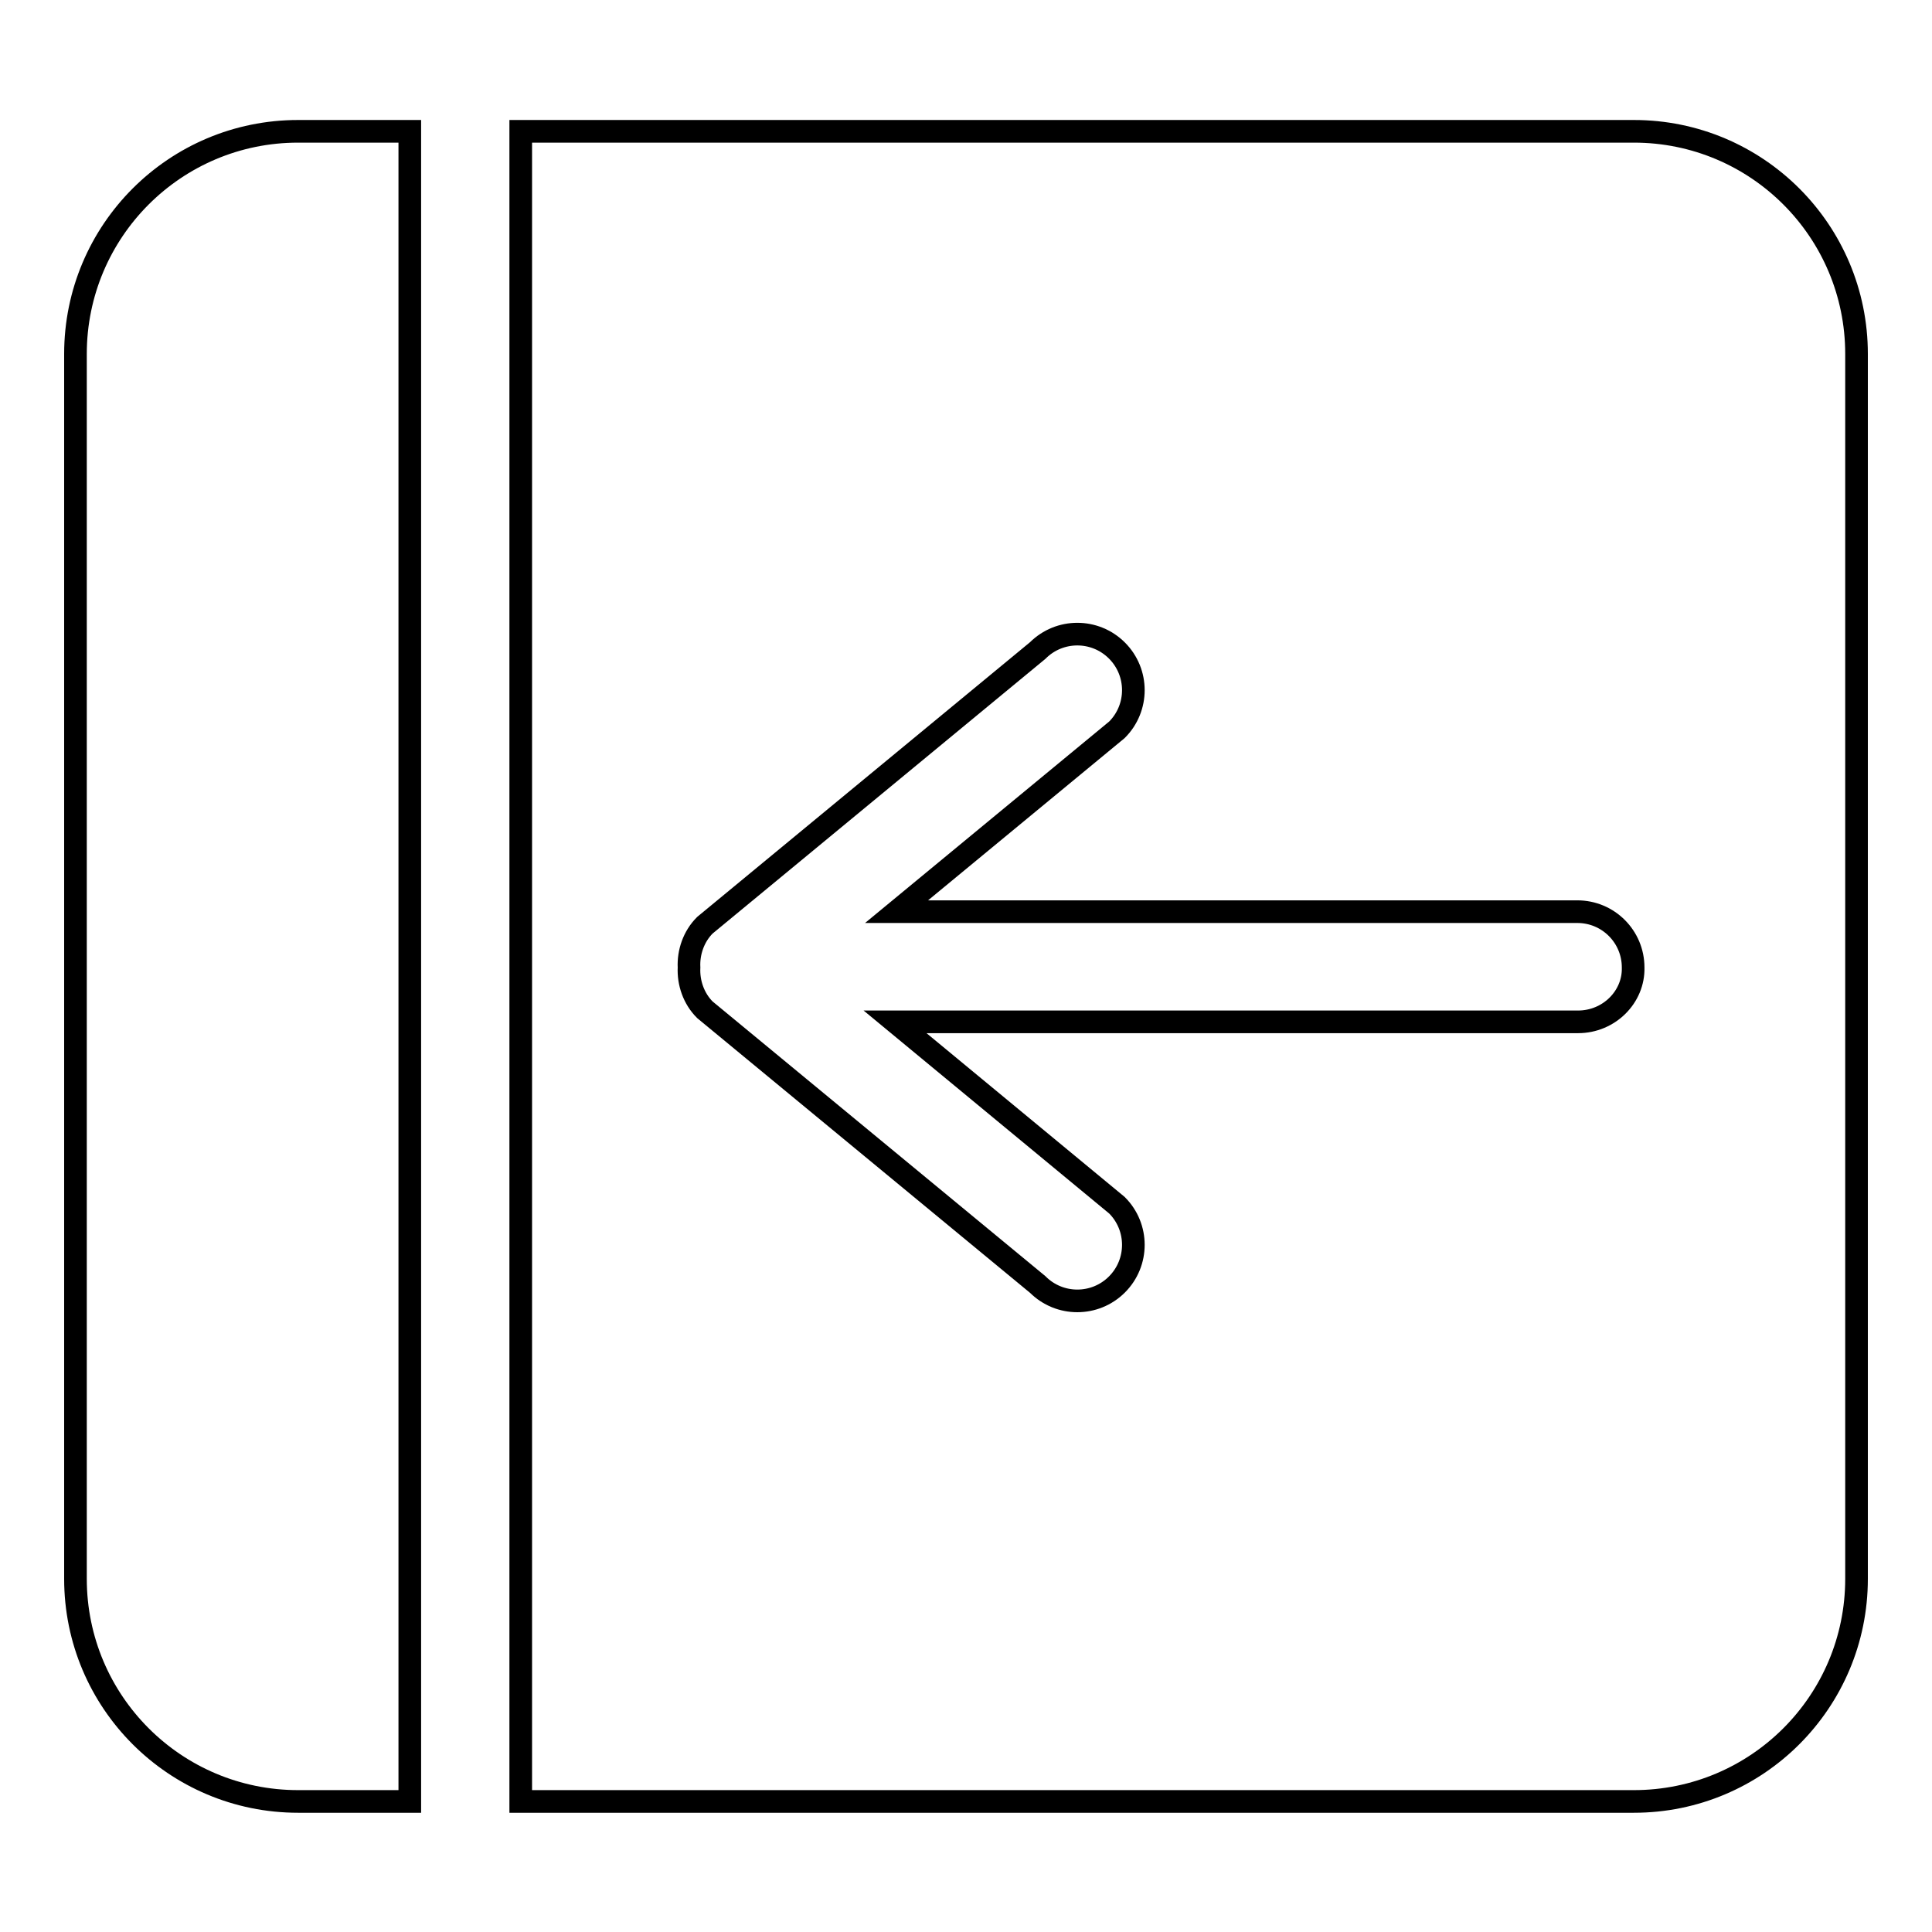 <?xml version="1.0" encoding="utf-8"?>
<!-- Svg Vector Icons : http://www.onlinewebfonts.com/icon -->
<!DOCTYPE svg PUBLIC "-//W3C//DTD SVG 1.1//EN" "http://www.w3.org/Graphics/SVG/1.1/DTD/svg11.dtd">
<svg version="1.1" xmlns="http://www.w3.org/2000/svg" xmlns:xlink="http://www.w3.org/1999/xlink" x="0px" y="0px" viewBox="0 0 256 256" enable-background="new 0 0 256 256" xml:space="preserve">
<g><g><g><g id="_x39__42_"><g><path stroke-width="3" fill-opacity="0" stroke="#000000"  d="M10,46.9v162.3c0,16.3,13.2,29.5,29.5,29.5h14.8V17.4H39.5C23.2,17.4,10,30.6,10,46.9z M216.5,17.4H69v221.3h147.5c16.3,0,29.5-13.2,29.5-29.5V46.9C246,30.6,232.8,17.4,216.5,17.4z M209.1,135.4h-90.5l29.4,24.3c2.9,2.9,2.9,7.6,0,10.5c-2.9,2.9-7.6,2.9-10.5,0l-44.1-36.4c-1.5-1.5-2.2-3.6-2.1-5.6c-0.1-2,0.6-4.1,2.1-5.6l44.1-36.4c2.9-2.9,7.6-2.9,10.5,0c2.9,2.9,2.9,7.6,0,10.5l-29.2,24.1h90.2c4.1,0,7.4,3.3,7.4,7.4C216.5,132.1,213.2,135.4,209.1,135.4z"/></g></g></g><g></g><g></g><g></g><g></g><g></g><g></g><g></g><g></g><g></g><g></g><g></g><g></g><g></g><g></g><g></g></g></g>
</svg>